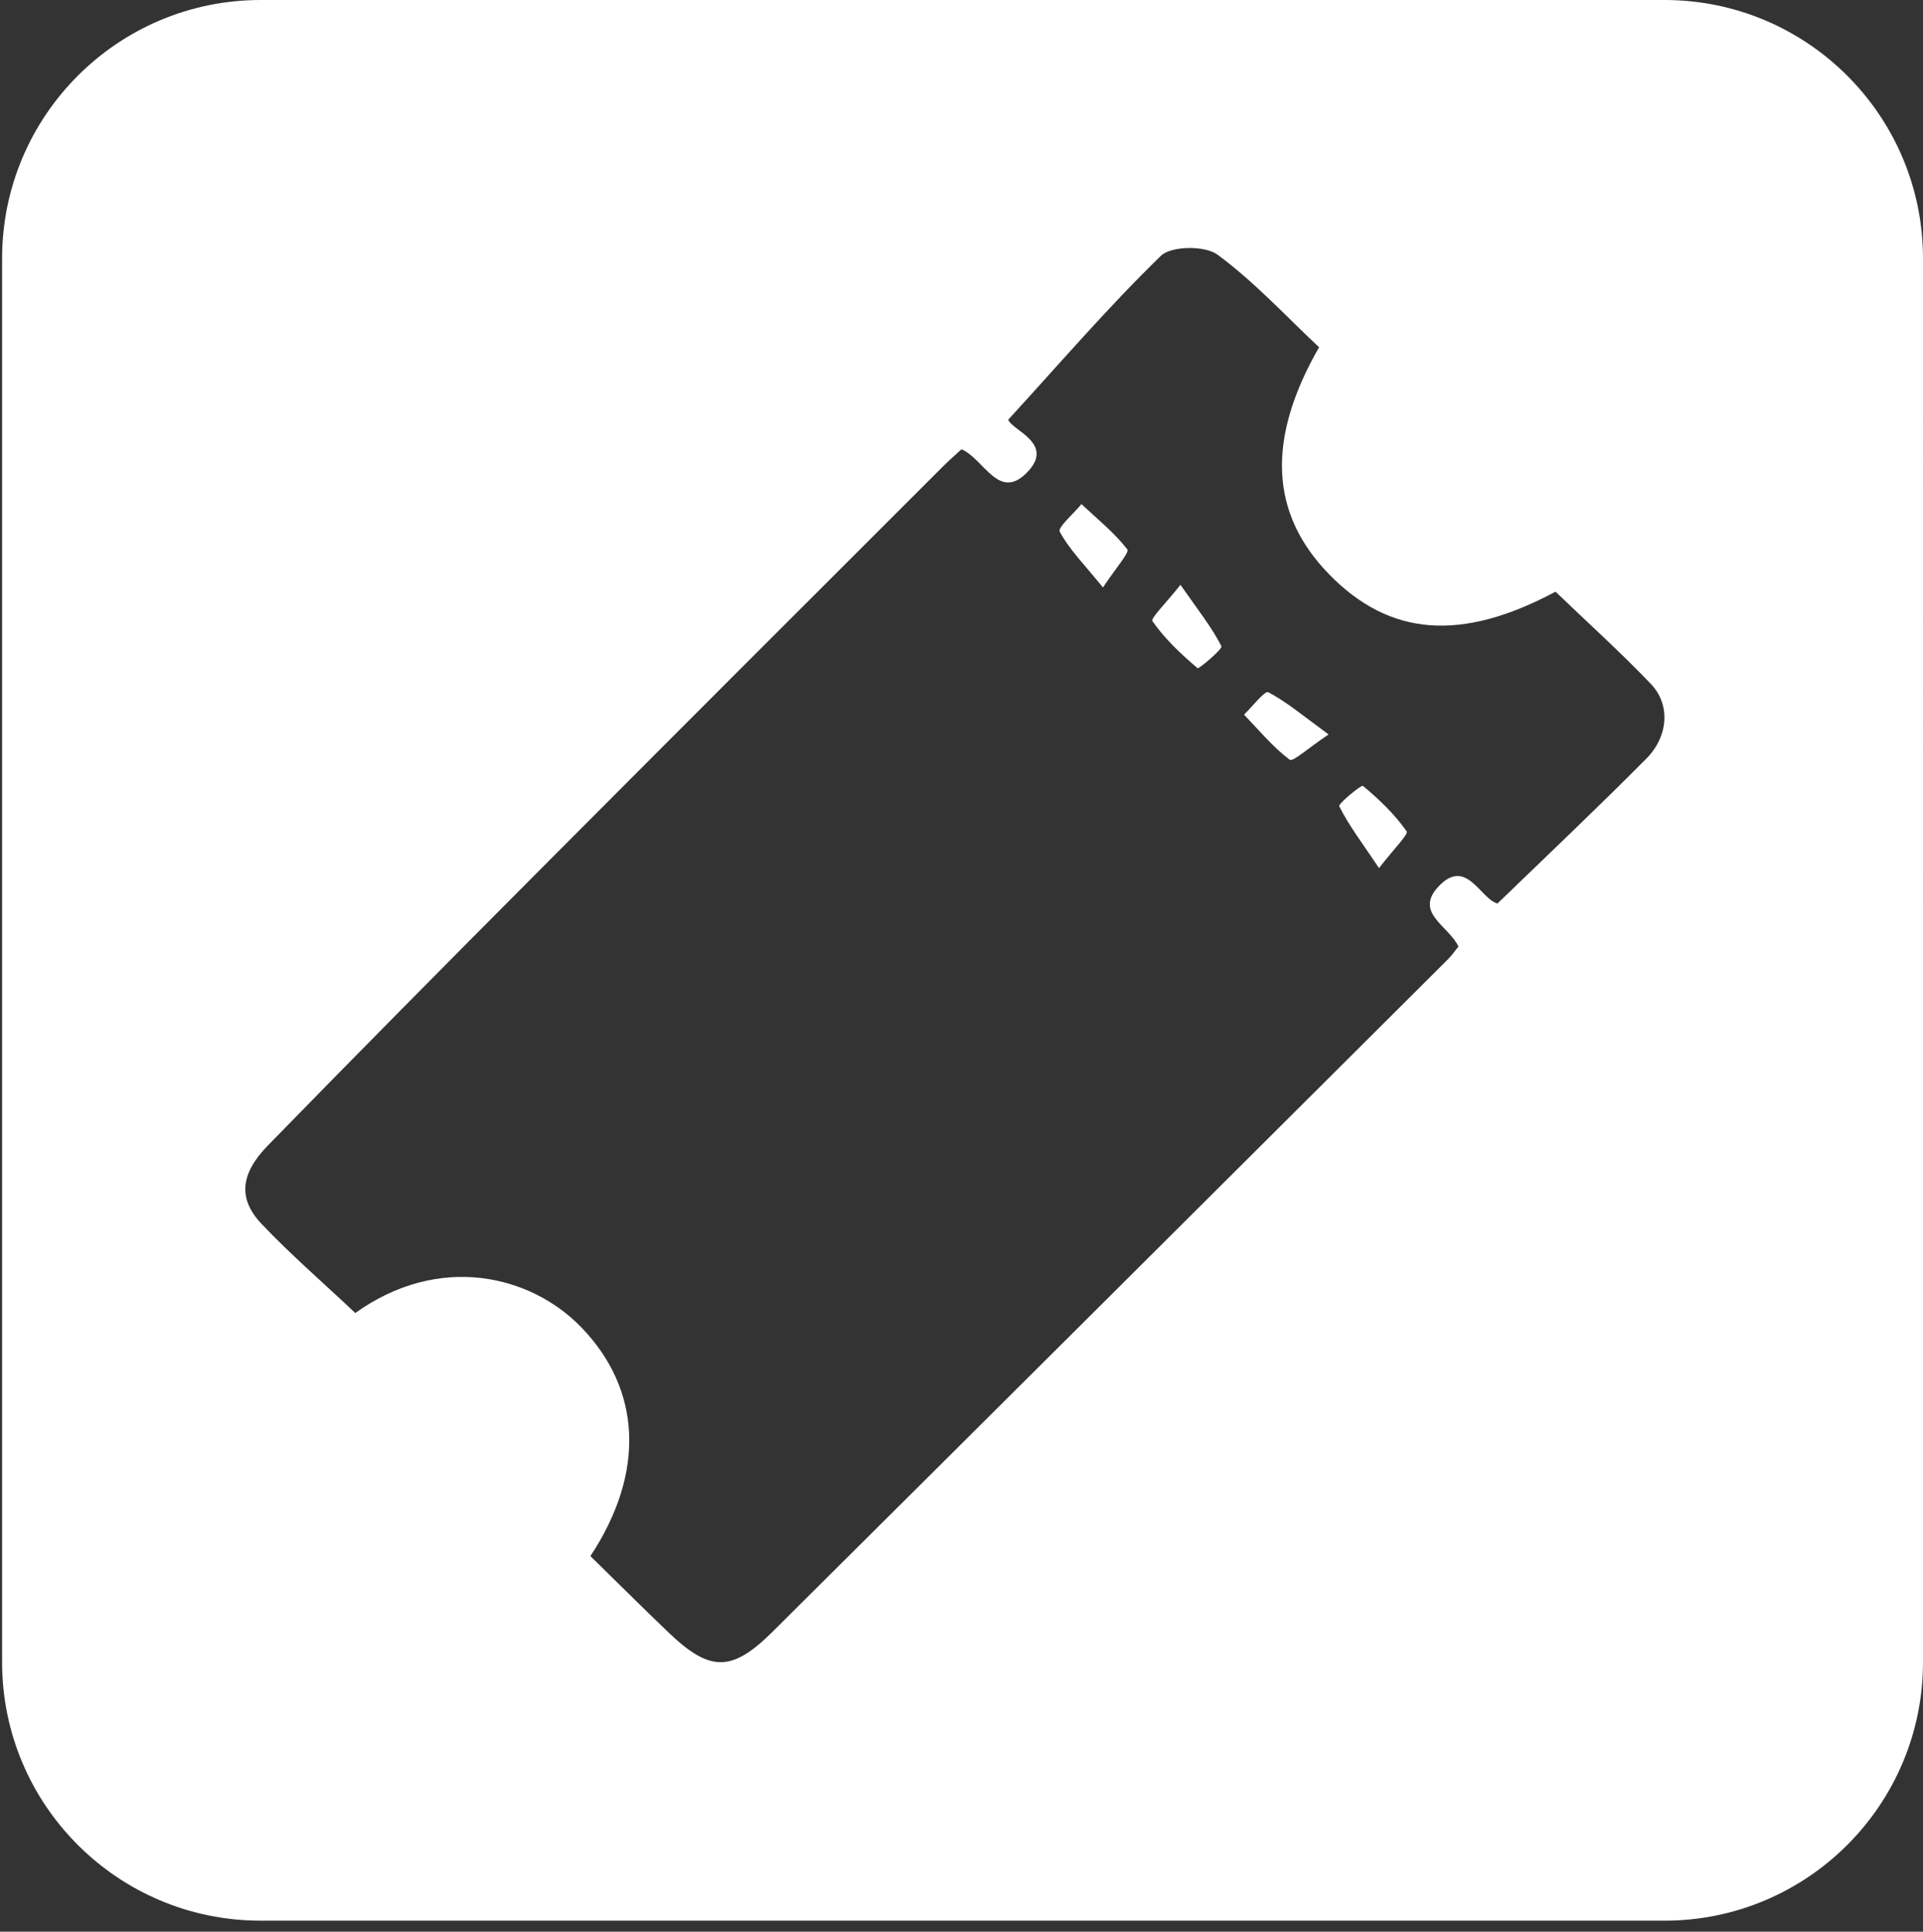<?xml version="1.0" encoding="UTF-8"?> <svg xmlns="http://www.w3.org/2000/svg" xmlns:xlink="http://www.w3.org/1999/xlink" version="1.1" id="Layer_1" x="0px" y="0px" viewBox="0 0 101 101.47" style="enable-background:new 0 0 101 101.47;" xml:space="preserve"><rect x="0" y="0" width="101" height="101.47" fill="#333333" stroke="none"/> <style type="text/css"> .st0{fill:#FFFFFF;} </style> <g> <path class="st0" d="M65.34,37.54c0.78,0.81,1.51,1.7,2.4,2.37c0.17,0.12,0.99-0.63,2.04-1.33c-1.34-0.98-2.2-1.71-3.17-2.22 C66.43,36.27,65.77,37.12,65.34,37.54z"></path> <path class="st0" d="M56.8,26.48c-0.41,0.5-1.26,1.23-1.14,1.45c0.5,0.93,1.28,1.71,2.27,2.93c0.66-1,1.4-1.84,1.28-2 C58.52,27.97,57.62,27.25,56.8,26.48z"></path> <path class="st0" d="M60.53,32.63c0.65,0.93,1.5,1.73,2.37,2.47c0.06,0.05,1.33-1.01,1.25-1.16c-0.51-1-1.23-1.9-2.15-3.22 C61.25,31.67,60.42,32.48,60.53,32.63z"></path> <path class="st0" d="M71.58,41.28c-0.08-0.06-1.3,0.94-1.24,1.07c0.49,0.99,1.17,1.88,2.09,3.25c0.76-0.99,1.56-1.78,1.45-1.93 C73.26,42.78,72.44,41.99,71.58,41.28z"></path> <path class="st0" d="M87.42,0H13.69C6.19,0,0.11,6.08,0.11,13.58v73.73c0,7.5,6.08,13.58,13.58,13.58h73.73 c7.5,0,13.58-6.08,13.58-13.58V13.58C101,6.08,94.92,0,87.42,0z M86.48,39.84c-2.53,2.55-5.15,5.03-7.83,7.62 c-0.91-0.25-1.64-2.45-3.1-0.89c-1.29,1.38,0.54,2.06,1.05,3.15c-0.16,0.2-0.34,0.46-0.56,0.68C64.22,62.18,52.4,73.96,40.57,85.72 c-2.15,2.13-3.29,2.11-5.48,0.01c-1.36-1.3-2.69-2.63-4.08-3.99c2.91-4.41,2.67-8.77-0.49-12.03c-2.65-2.73-7.44-3.9-11.86-0.74 c-1.66-1.57-3.39-3.06-4.94-4.7c-1.23-1.31-1.09-2.62,0.34-4.09c4.68-4.8,9.4-9.57,14.13-14.32c7.12-7.15,14.25-14.28,21.39-21.41 c0.3-0.3,0.63-0.58,0.92-0.85c1.2,0.52,1.96,2.77,3.47,1.19c1.42-1.49-0.77-2.16-1.02-2.74c2.74-2.99,5.26-5.93,8.02-8.61 c0.54-0.53,2.32-0.55,2.98-0.06c1.94,1.43,3.6,3.24,5.33,4.86c-2.78,4.85-2.57,8.75,0.53,11.93c3.19,3.27,6.95,3.55,11.89,0.91 c1.69,1.63,3.42,3.18,5.02,4.86C87.74,37.02,87.63,38.67,86.48,39.84z"></path> </g> </svg> 